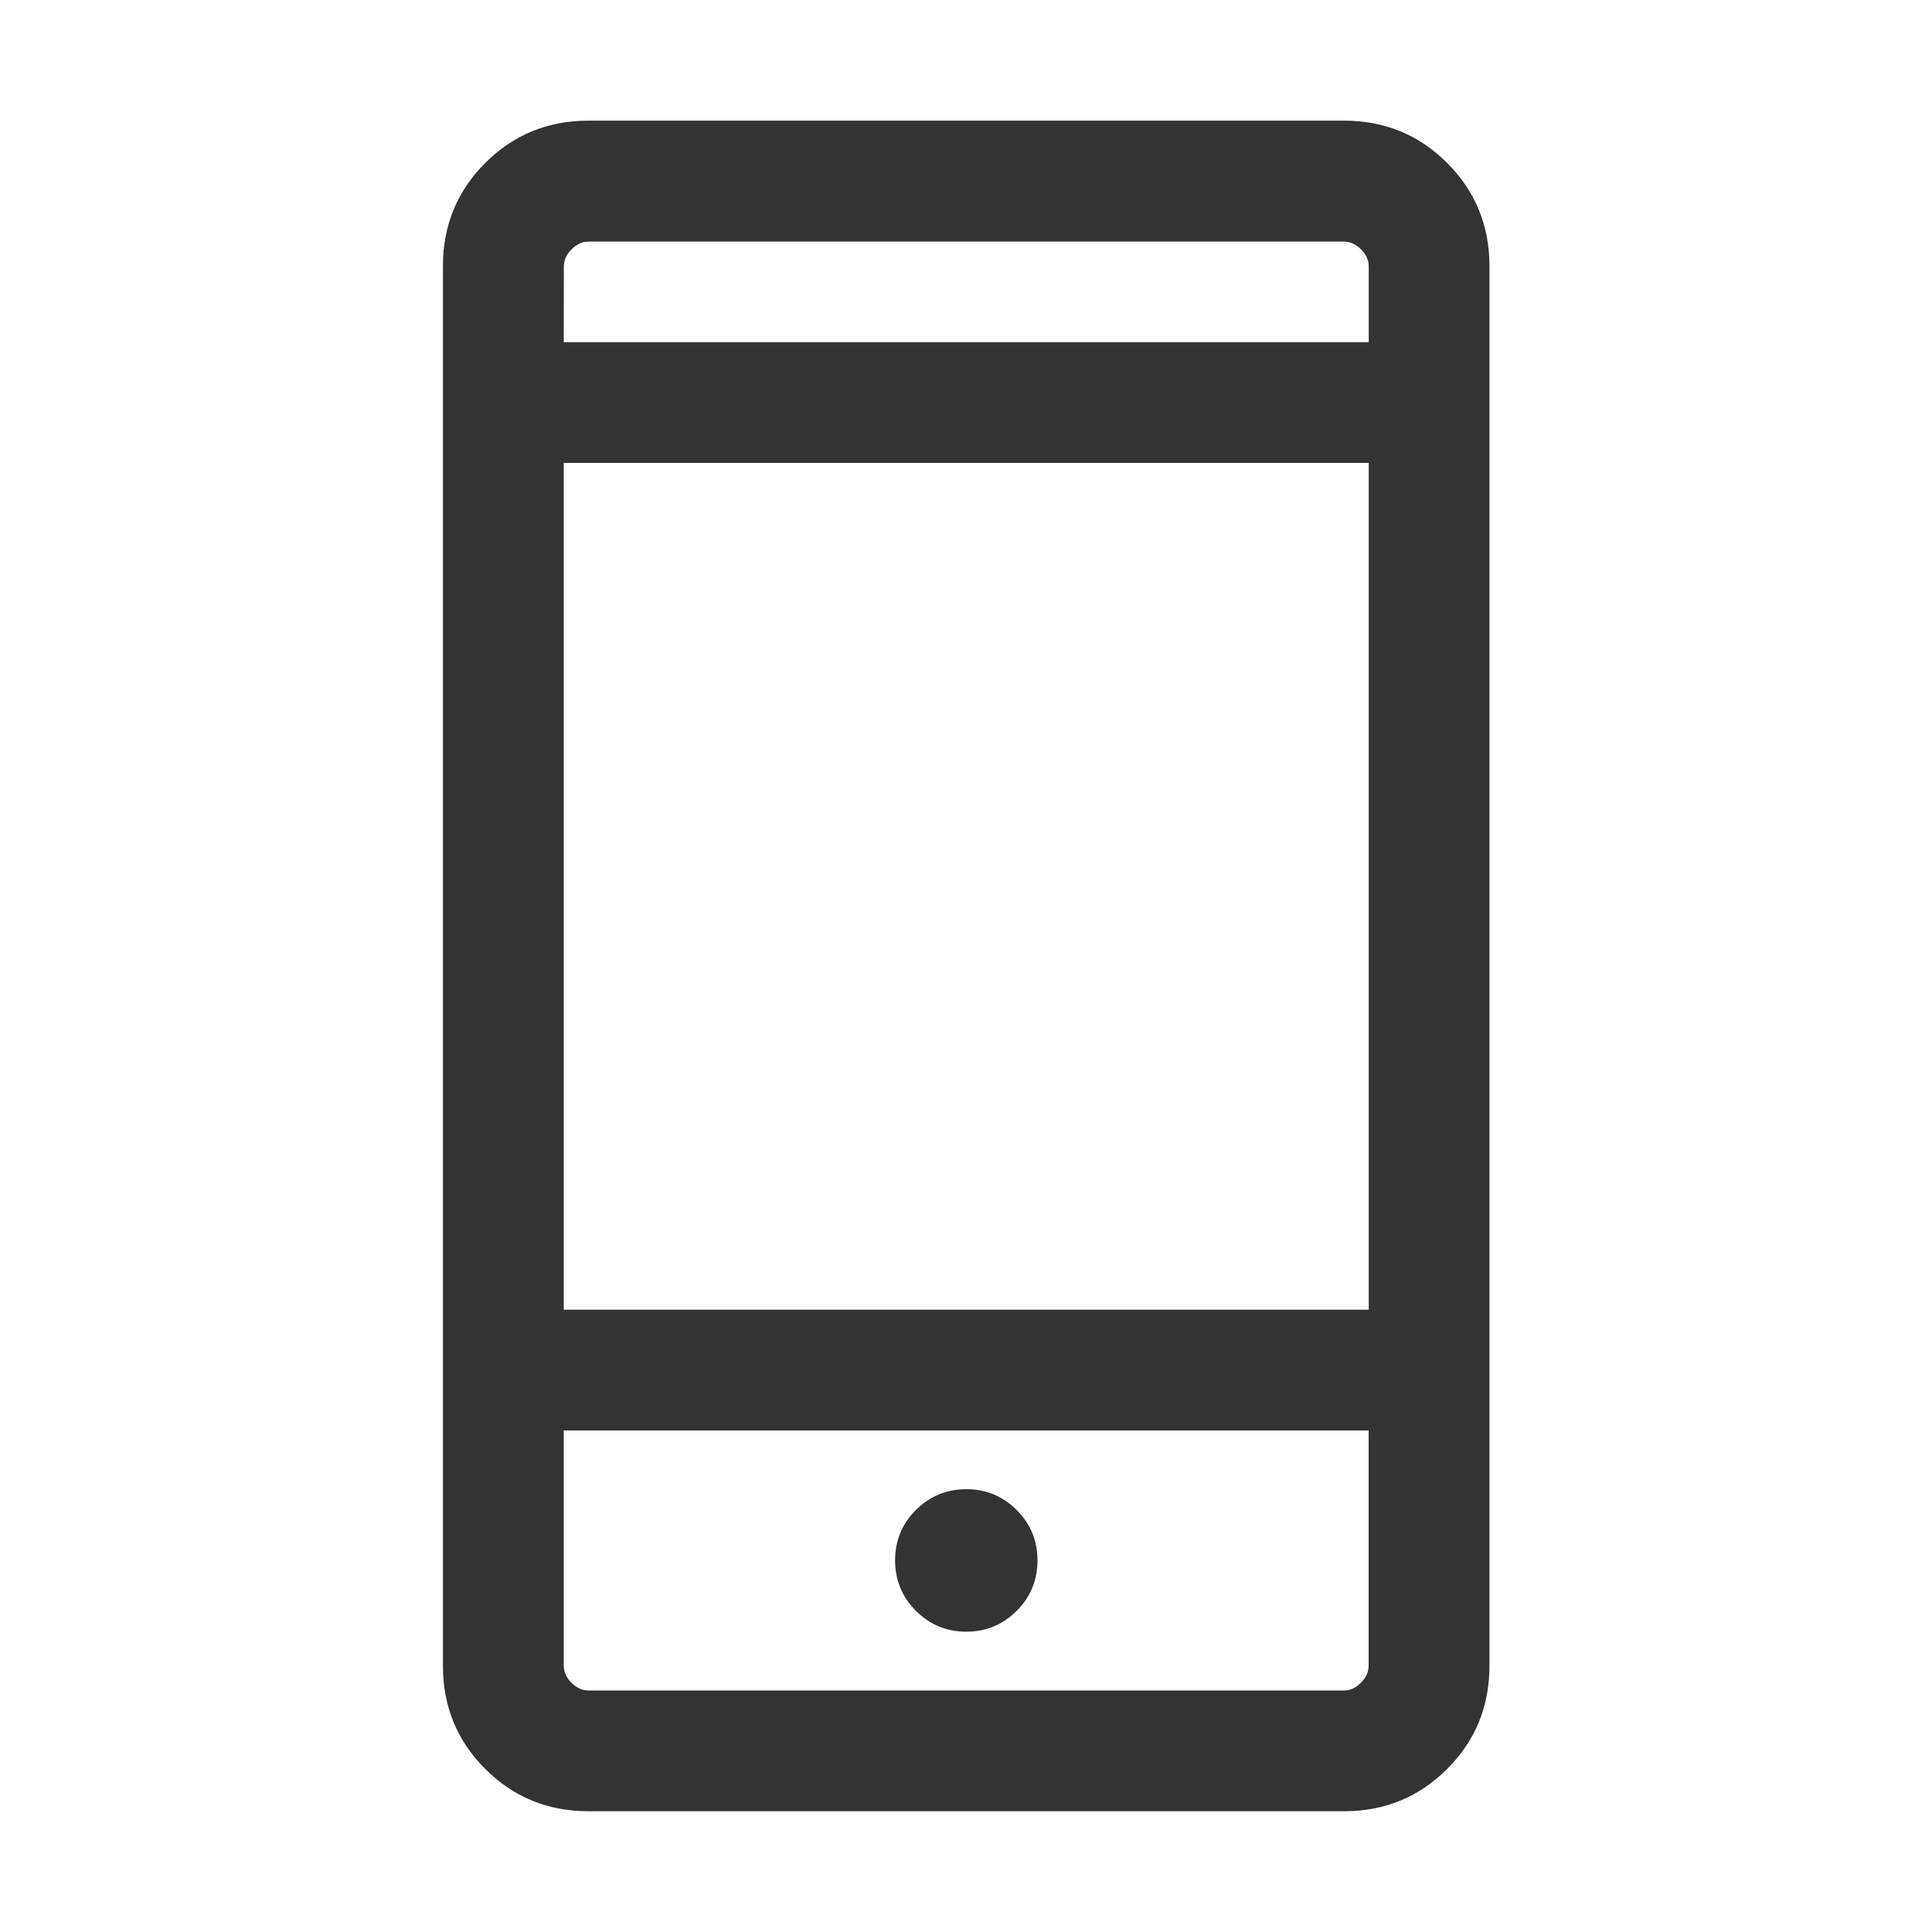 <svg xmlns="http://www.w3.org/2000/svg" width="20" viewBox="0 0 20 20" height="20" fill="none"><path fill="#333" d="m6.092 18.75c-.421 0-.777-.146-1.069-.438-.292-.292-.438-.648-.438-1.069v-14.487c0-.421.146-.777.438-1.069.292-.292.648-.438 1.069-.438h7.82c.421 0 .777.146 1.069.438.292.292.438.648.438 1.069v14.487c0 .421-.146.777-.438 1.069-.292.292-.648.438-1.069.438zm-.256-3.942v2.436c0 .064.027.123.08.176.053.053.112.08.176.08h7.82c.064 0 .123-.027.176-.08.053-.053.08-.112.08-.176v-2.436zm4.167 2.083c.204 0 .378-.072.522-.216.144-.144.215-.318.215-.522s-.072-.378-.215-.521c-.144-.144-.318-.216-.522-.216-.204 0-.378.072-.522.216-.144.144-.215.317-.215.521s.072.378.215.522c.144.144.318.216.522.216zm-4.167-3.333h8.333v-8.766h-8.333zm0-10.016h8.333v-.785c0-.064-.027-.123-.08-.176-.053-.053-.112-.08-.176-.08h-7.82c-.064 0-.123.027-.176.08-.053.053-.08.112-.08.176z"></path></svg>